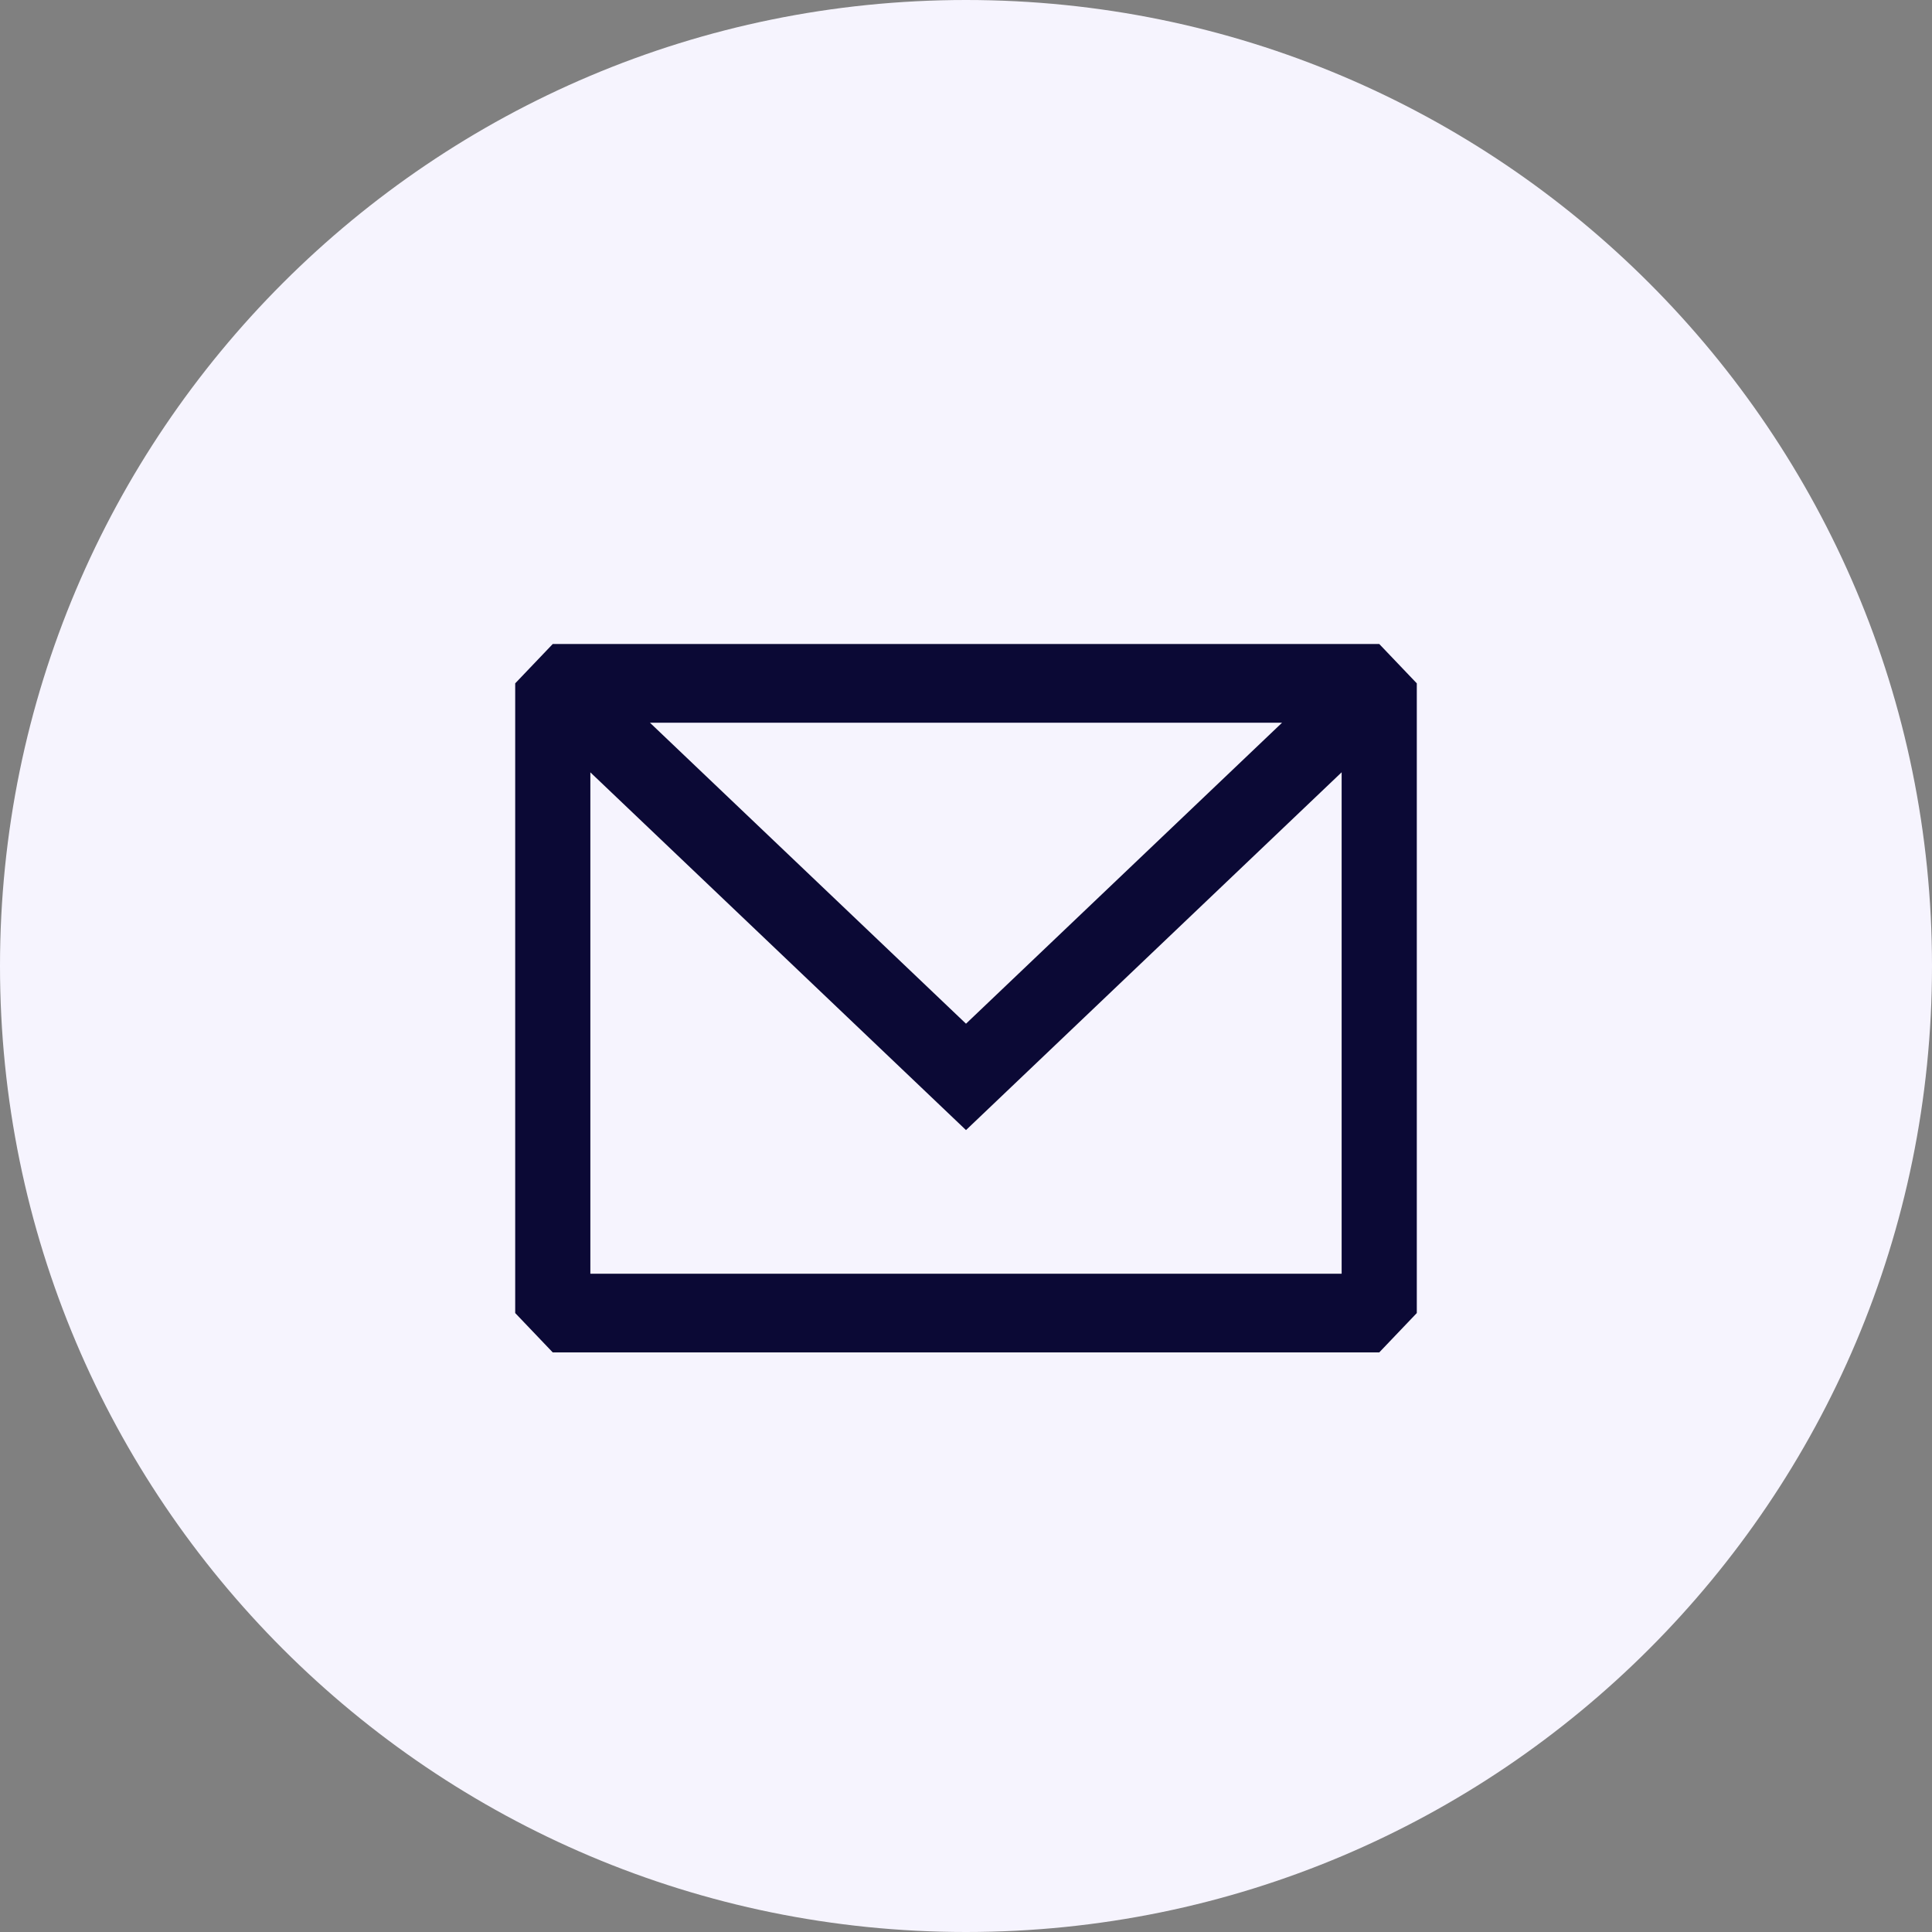 <svg width="30" height="30" viewBox="0 0 30 30" fill="none" xmlns="http://www.w3.org/2000/svg">
<rect x="0" y="0" width="30" height="30" fill="#808080" stroke="none"/>
<path d="M15 30C23.284 30 30 23.284 30 15C30 6.716 23.284 0 15 0C6.716 0 0 6.716 0 15C0 23.284 6.716 30 15 30Z" fill="#F6F4FE"/>
<path fill-rule="evenodd" clip-rule="evenodd" d="M8.583 10L8 10.611V20.389L8.583 21H21.417L22 20.389V10.611L21.417 10H8.583ZM9.167 11.993V19.778H20.833V11.992L15 17.548L9.167 11.993ZM19.908 11.222H10.092L15 15.896L19.908 11.222Z" fill="#0B0935"/>
</svg>

